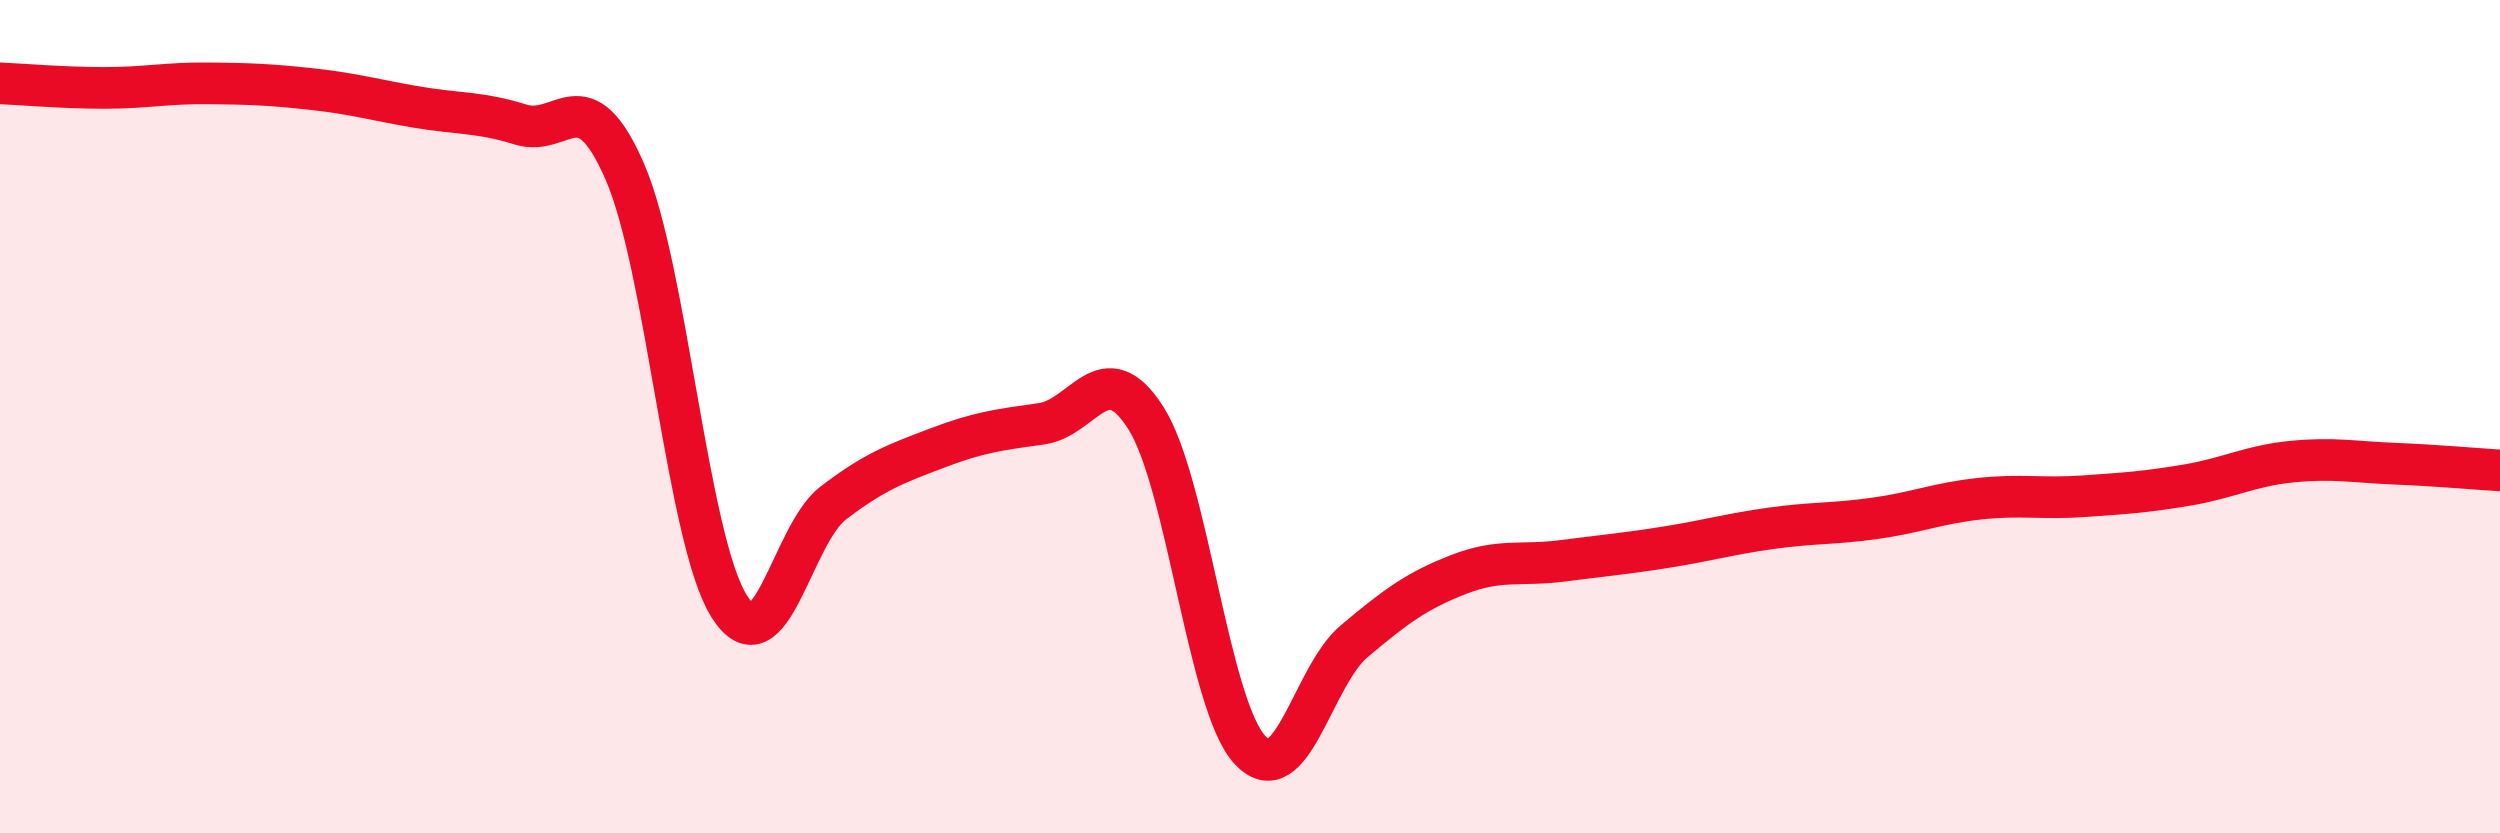 
    <svg width="60" height="20" viewBox="0 0 60 20" xmlns="http://www.w3.org/2000/svg">
      <path
        d="M 0,2 C 0.5,2.02 1.5,2.11 2.5,2.11 C 3.5,2.11 4,1.99 5,2 C 6,2.01 6.5,2.03 7.5,2.14 C 8.5,2.25 9,2.4 10,2.57 C 11,2.74 11.5,2.68 12.5,2.99 C 13.5,3.3 14,1.82 15,4.13 C 16,6.44 16.5,12.96 17.5,14.55 C 18.5,16.14 19,12.83 20,12.07 C 21,11.31 21.5,11.13 22.5,10.75 C 23.5,10.37 24,10.31 25,10.17 C 26,10.03 26.5,8.46 27.5,10.03 C 28.5,11.6 29,16.93 30,18 C 31,19.07 31.5,16.23 32.5,15.39 C 33.5,14.55 34,14.18 35,13.79 C 36,13.4 36.5,13.59 37.5,13.46 C 38.5,13.33 39,13.29 40,13.13 C 41,12.97 41.5,12.82 42.5,12.68 C 43.5,12.54 44,12.58 45,12.44 C 46,12.3 46.5,12.08 47.5,11.97 C 48.5,11.86 49,11.98 50,11.91 C 51,11.84 51.5,11.81 52.5,11.64 C 53.5,11.47 54,11.18 55,11.08 C 56,10.98 56.5,11.09 57.5,11.13 C 58.5,11.17 59.5,11.26 60,11.29L60 20L0 20Z"
        fill="#EB0A25"
        opacity="0.1"
        stroke-linecap="round"
        stroke-linejoin="round"
      />
      <path
        d="M 0,2 C 0.5,2.02 1.5,2.11 2.5,2.11 C 3.5,2.11 4,1.99 5,2 C 6,2.01 6.5,2.03 7.5,2.14 C 8.5,2.25 9,2.4 10,2.57 C 11,2.74 11.5,2.68 12.5,2.99 C 13.5,3.3 14,1.82 15,4.13 C 16,6.44 16.5,12.96 17.5,14.55 C 18.5,16.14 19,12.83 20,12.07 C 21,11.31 21.5,11.13 22.5,10.75 C 23.5,10.37 24,10.31 25,10.17 C 26,10.03 26.5,8.46 27.5,10.03 C 28.5,11.6 29,16.93 30,18 C 31,19.07 31.5,16.23 32.5,15.39 C 33.5,14.55 34,14.18 35,13.79 C 36,13.4 36.5,13.59 37.5,13.46 C 38.5,13.33 39,13.29 40,13.13 C 41,12.97 41.5,12.82 42.5,12.68 C 43.5,12.54 44,12.58 45,12.44 C 46,12.3 46.5,12.08 47.5,11.97 C 48.5,11.86 49,11.98 50,11.91 C 51,11.84 51.5,11.81 52.5,11.64 C 53.5,11.47 54,11.18 55,11.08 C 56,10.98 56.5,11.09 57.5,11.13 C 58.5,11.17 59.5,11.26 60,11.29"
        stroke="#EB0A25"
        stroke-width="1"
        fill="none"
        stroke-linecap="round"
        stroke-linejoin="round"
      />
    </svg>
  